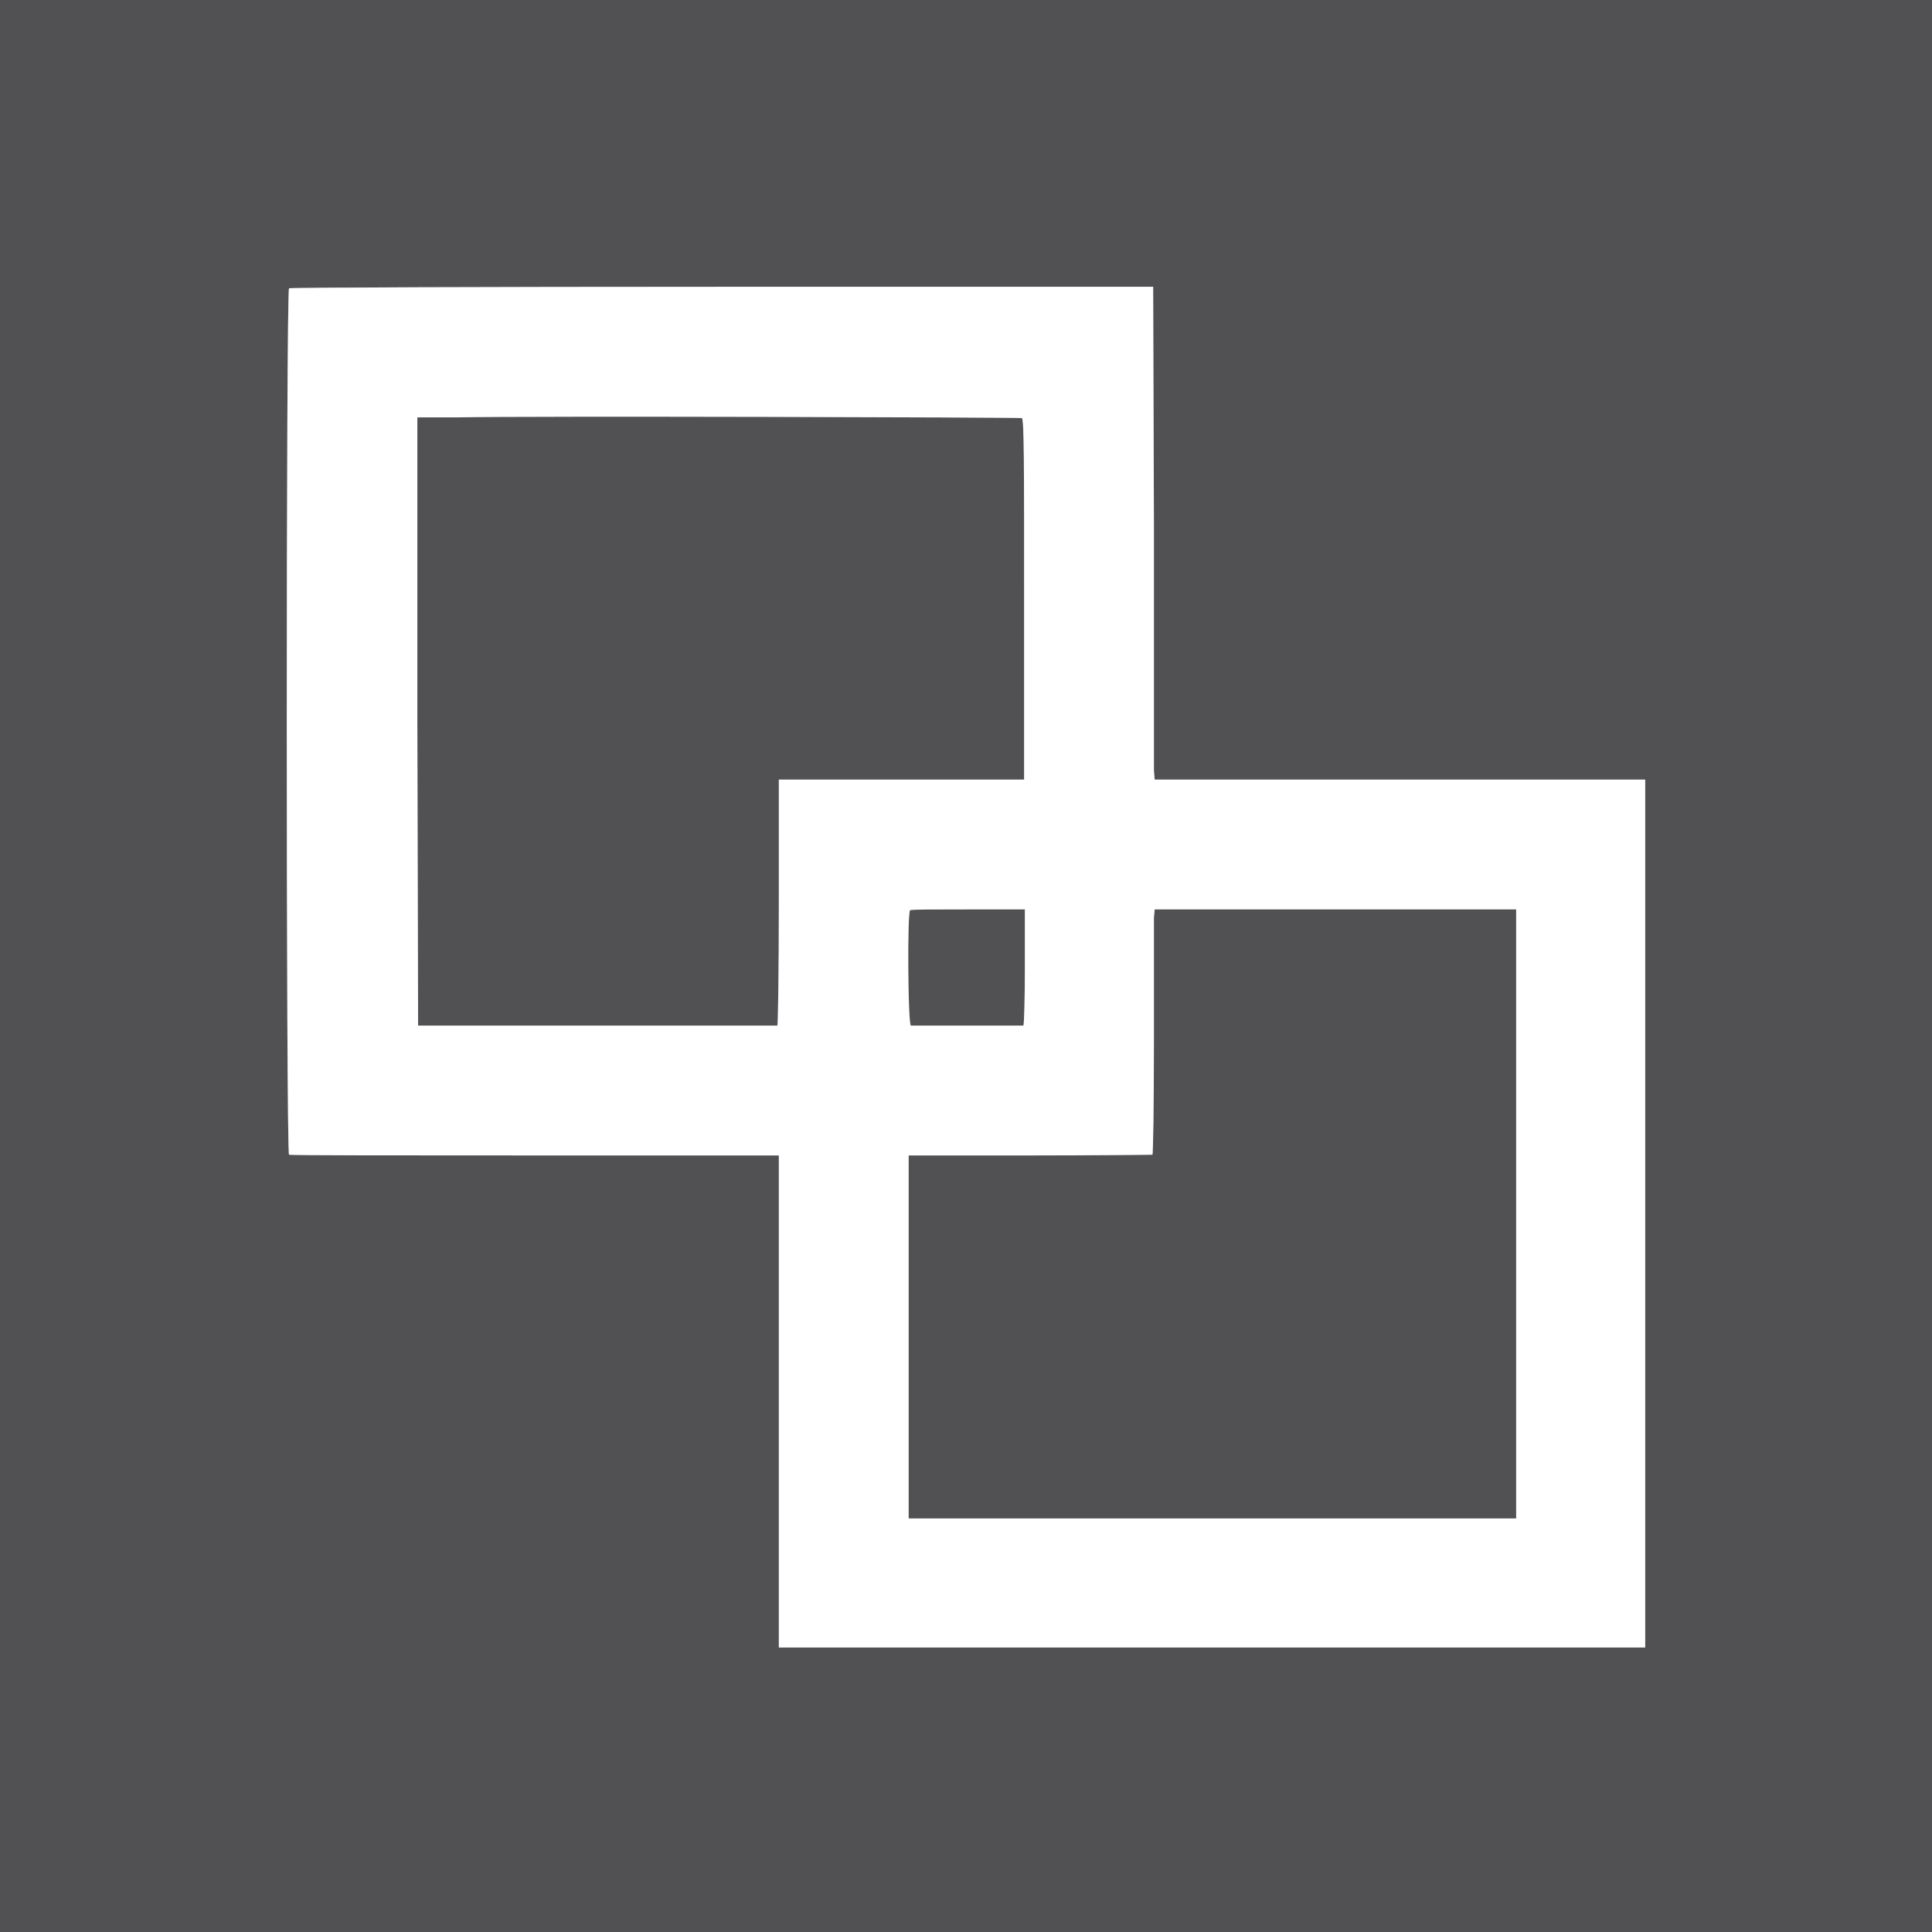 <svg version="1.2" xmlns="http://www.w3.org/2000/svg" viewBox="0 0 256 256" width="48" height="48">
    <rect x="0" y="0" width="256" height="256" fill="#808080" stroke="none"/>
    <style>
        .a {
            fill: #515153
        }

        .b {
            fill: #fff
        }
    </style>
    <path fill-rule="evenodd" class="a"
        d="m0 0h256v256h-256zm38.3 38.2c-0.4 0.2-0.4 114.7 0 114.8 0.1 0.1 14.8 0.1 32.6 0.1h32.3v65.2h114.8v-115h-32.5-32.5l-0.1-1.2c0-0.7 0-15.4 0-32.7l-0.1-31.4h-57.1c-31.4 0-57.2 0.1-57.4 0.2zm162.6 158.7v4.3h-80.5v-24.1-24h16.1c8.8 0 16.1 0 16.2-0.1 0.1 0 0.2-6.8 0.2-15.2 0-8.3 0-15.6 0-16.2l0.1-1.1h47.9c0 4.9 0 66.1 0 76.4zm-65.5-141.5c0.3 0.1 0.3 5.8 0.3 24v23.9h-32.5v16.3c0 8.9-0.1 16.3-0.2 16.3-0.2 0-10.9 0-23.9 0h-23.7l-0.1-40.3v-40.3h5.6c9-0.2 74.2 0 74.5 0.1zm0.4 72.8c0 4.2-0.1 7.7-0.2 7.7-0.2 0-14.5 0-14.9 0-0.4 0-0.5-15.1-0.1-15.3 0.1-0.1 3.6-0.1 7.7-0.1h7.5z" />
    <path fill-rule="evenodd" class="b"
        d="m95.7 38h57.1l0.1 31.4c0 17.3 0 32 0 32.7l0.1 1.2h32.5 32.5v115h-114.8v-65.2h-32.3c-17.8 0-32.5 0-32.6-0.1-0.4-0.1-0.4-114.6 0-114.8 0.2-0.1 26-0.2 57.4-0.2zm-34.8 17.3h-5.6v40.3l0.1 40.3h23.7c13 0 23.7 0 23.9 0 0.1 0 0.2-7.4 0.2-16.3v-16.3h32.5v-23.9c0-18.2 0-23.9-0.3-24-0.3-0.1-65.5-0.3-74.5-0.1zm74.9 65.2h-7.5c-4.1 0-7.6 0-7.7 0.1-0.4 0.2-0.3 15.3 0.1 15.3 0.4 0 14.7 0 14.9 0 0.1 0 0.2-3.5 0.2-7.7zm65.1 0h-47.9l-0.1 1.1c0 0.6 0 7.9 0 16.2 0 8.4-0.1 15.2-0.2 15.2-0.1 0-7.4 0.1-16.2 0.1h-16.1v24 24.1h80.5c0-10.3 0-75.8 0-80.7z" />
</svg>